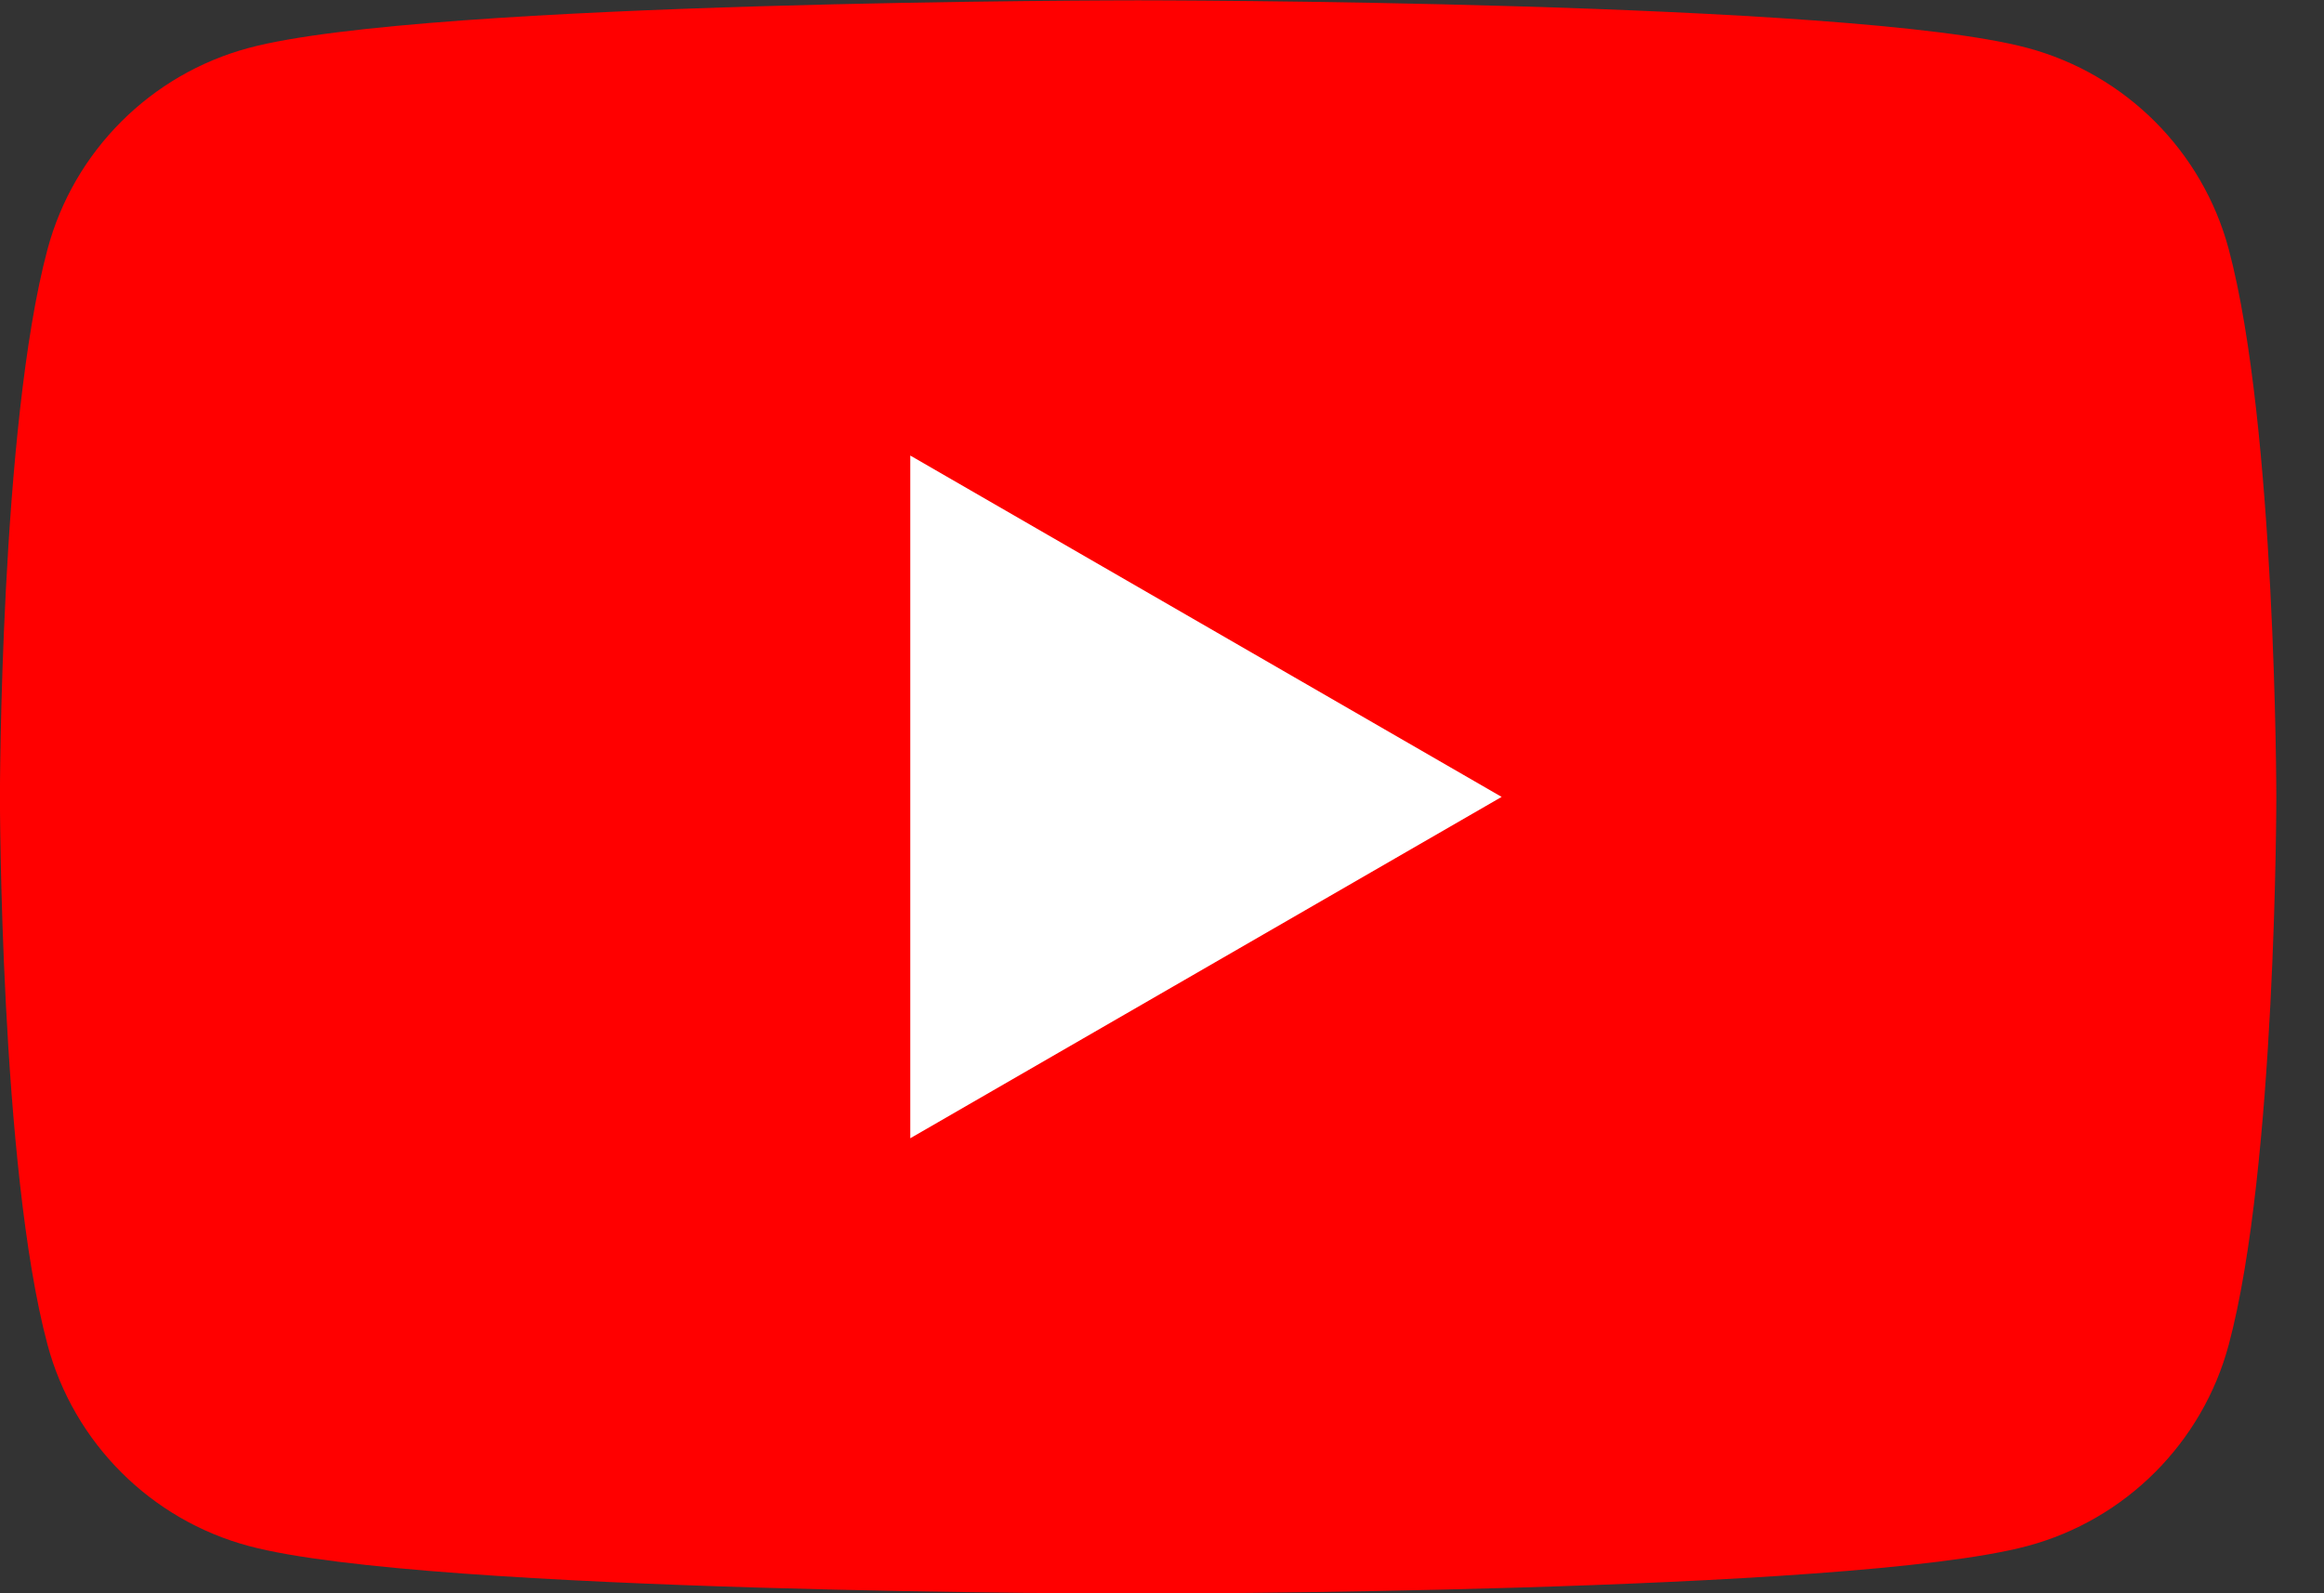 <svg width="35" height="24" viewBox="0 0 35 24" fill="none" xmlns="http://www.w3.org/2000/svg">
<rect x="0" y="0" width="35" height="24" fill="#333333" stroke="none"/>
<g clip-path="url(#clip0_5426_263098)">
<path d="M33.565 3.753C33.17 2.277 32.01 1.117 30.534 0.722C27.862 0.005 17.14 0.005 17.14 0.005C17.14 0.005 6.419 0.005 3.747 0.722C2.271 1.117 1.111 2.277 0.716 3.753C-0.001 6.426 -0.001 12.005 -0.001 12.005C-0.001 12.005 -0.001 17.585 0.716 20.257C1.111 21.733 2.271 22.893 3.747 23.288C6.419 24.005 17.14 24.005 17.14 24.005C17.14 24.005 27.862 24.005 30.534 23.288C32.01 22.893 33.17 21.733 33.565 20.257C34.282 17.585 34.282 12.005 34.282 12.005C34.282 12.005 34.279 6.426 33.565 3.753Z" fill="#FF0000"/>
<path d="M13.709 17.146L22.615 12.004L13.709 6.862V17.146Z" fill="white"/>
</g>
<defs>
<clipPath id="clip0_5426_263098">
<rect width="34.285" height="24" fill="white"/>
</clipPath>
</defs>
</svg>
